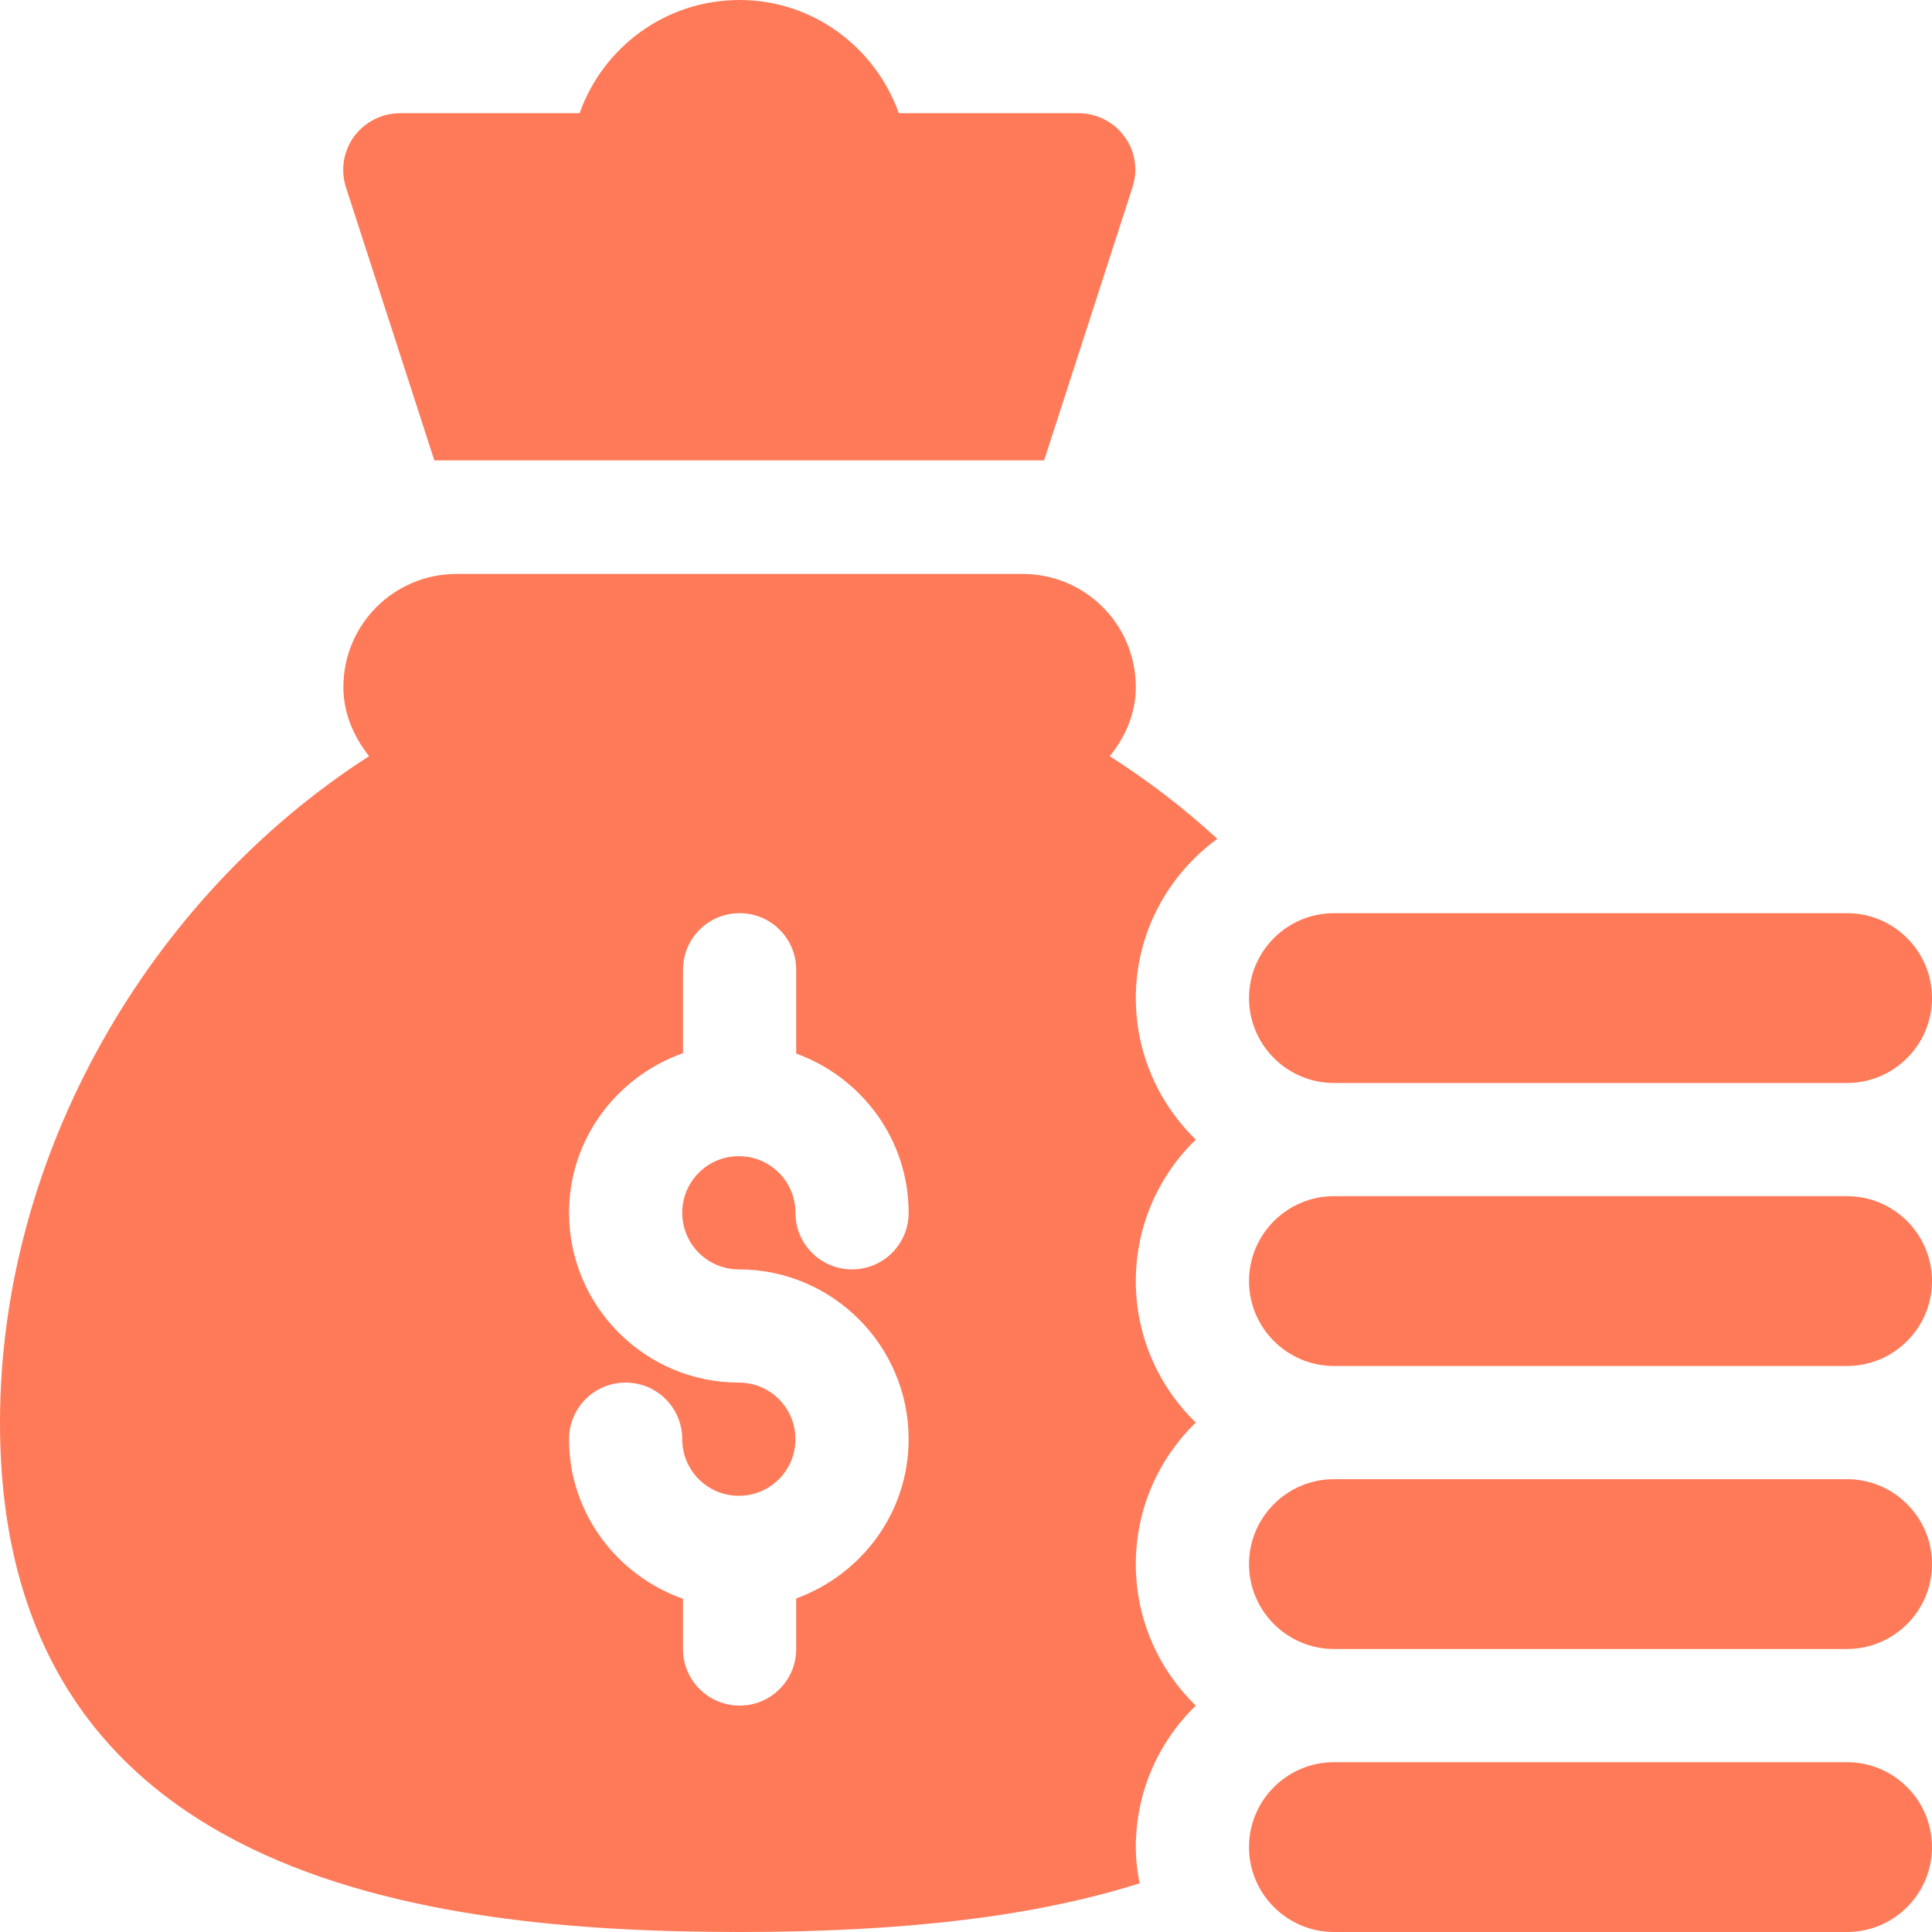<?xml version="1.0" encoding="utf-8"?>
<!-- Generator: Adobe Illustrator 24.1.2, SVG Export Plug-In . SVG Version: 6.00 Build 0)  -->
<svg version="1.1" id="Layer_1" xmlns="http://www.w3.org/2000/svg" xmlns:xlink="http://www.w3.org/1999/xlink" x="0px" y="0px"
	 viewBox="0 0 512 512" style="enable-background:new 0 0 512 512;" xml:space="preserve">
<style type="text/css">
	.st0{fill:#FF7A59;}
</style>
<g>
	<path class="st0" d="M196,512c44.2,0,78.5-4.2,106-12.9c-0.6-3.1-1-6.3-1-9.6c0-14.7,6.1-28,15.9-37.5
		c-9.8-9.5-15.9-22.8-15.9-37.5s6.1-28,15.9-37.5c-9.8-9.5-15.9-22.8-15.9-37.5s6.1-28,15.9-37.5c-9.8-9.5-15.9-22.8-15.9-37.5
		c0-17.4,8.6-32.7,21.6-42.2c-8.9-8.2-18.5-15.5-28.5-21.9c4.1-5.1,6.9-11.3,6.9-18.3c0-16.6-13.4-30-30-30H121
		c-16.6,0-30,13.4-30,30c0,7,2.8,13.2,6.8,18.3C39.6,237.8,0,305.8,0,377C0,498,112.3,512,196,512z M195.8,366.4
		c-24.8,0-45-20.2-45-45c0-19.6,12.7-36.1,30.2-42.3V257c0-8.3,6.7-15,15-15s15,6.7,15,15v22.2c17.3,6.3,29.8,22.7,29.8,42.2
		c0,8.3-6.7,15-15,15s-15-6.7-15-15s-6.7-15-15-15s-15,6.7-15,15s6.7,15,15,15c24.8,0,45,20.2,45,45c0,19.5-12.5,35.9-29.8,42.2V437
		c0,8.3-6.7,15-15,15s-15-6.7-15-15v-13.3c-17.5-6.2-30.2-22.7-30.2-42.3c0-8.3,6.7-15,15-15s15,6.7,15,15s6.7,15,15,15
		s15-6.7,15-15S204.1,366.4,195.8,366.4z"/>
	<path class="st0" d="M489.5,467h-136c-12.4,0-22.5,10.1-22.5,22.5s10.1,22.5,22.5,22.5h136c12.4,0,22.5-10.1,22.5-22.5
		S501.9,467,489.5,467z"/>
	<path class="st0" d="M489.5,392h-136c-12.4,0-22.5,10.1-22.5,22.5s10.1,22.5,22.5,22.5h136c12.4,0,22.5-10.1,22.5-22.5
		S501.9,392,489.5,392z"/>
	<path class="st0" d="M489.5,317h-136c-12.4,0-22.5,10.1-22.5,22.5s10.1,22.5,22.5,22.5h136c12.4,0,22.5-10.1,22.5-22.5
		S501.9,317,489.5,317z"/>
	<path class="st0" d="M489.5,242h-136c-12.4,0-22.5,10.1-22.5,22.5s10.1,22.5,22.5,22.5h136c12.4,0,22.5-10.1,22.5-22.5
		S501.9,242,489.5,242z"/>
	<path class="st0" d="M238.2,30C232,12.6,215.5,0,196,0c-19.6,0-36.2,12.5-42.4,30H106c-4.8,0-9.3,2.3-12.2,6.2
		c-2.8,3.9-3.6,8.9-2.1,13.5l23.4,72.3h161.6l23.4-72.3c1.5-4.6,0.8-9.6-2.1-13.5c-2.8-3.9-7.4-6.2-12.2-6.2
		C285.8,30,238.2,30,238.2,30z"/>
</g>
</svg>
